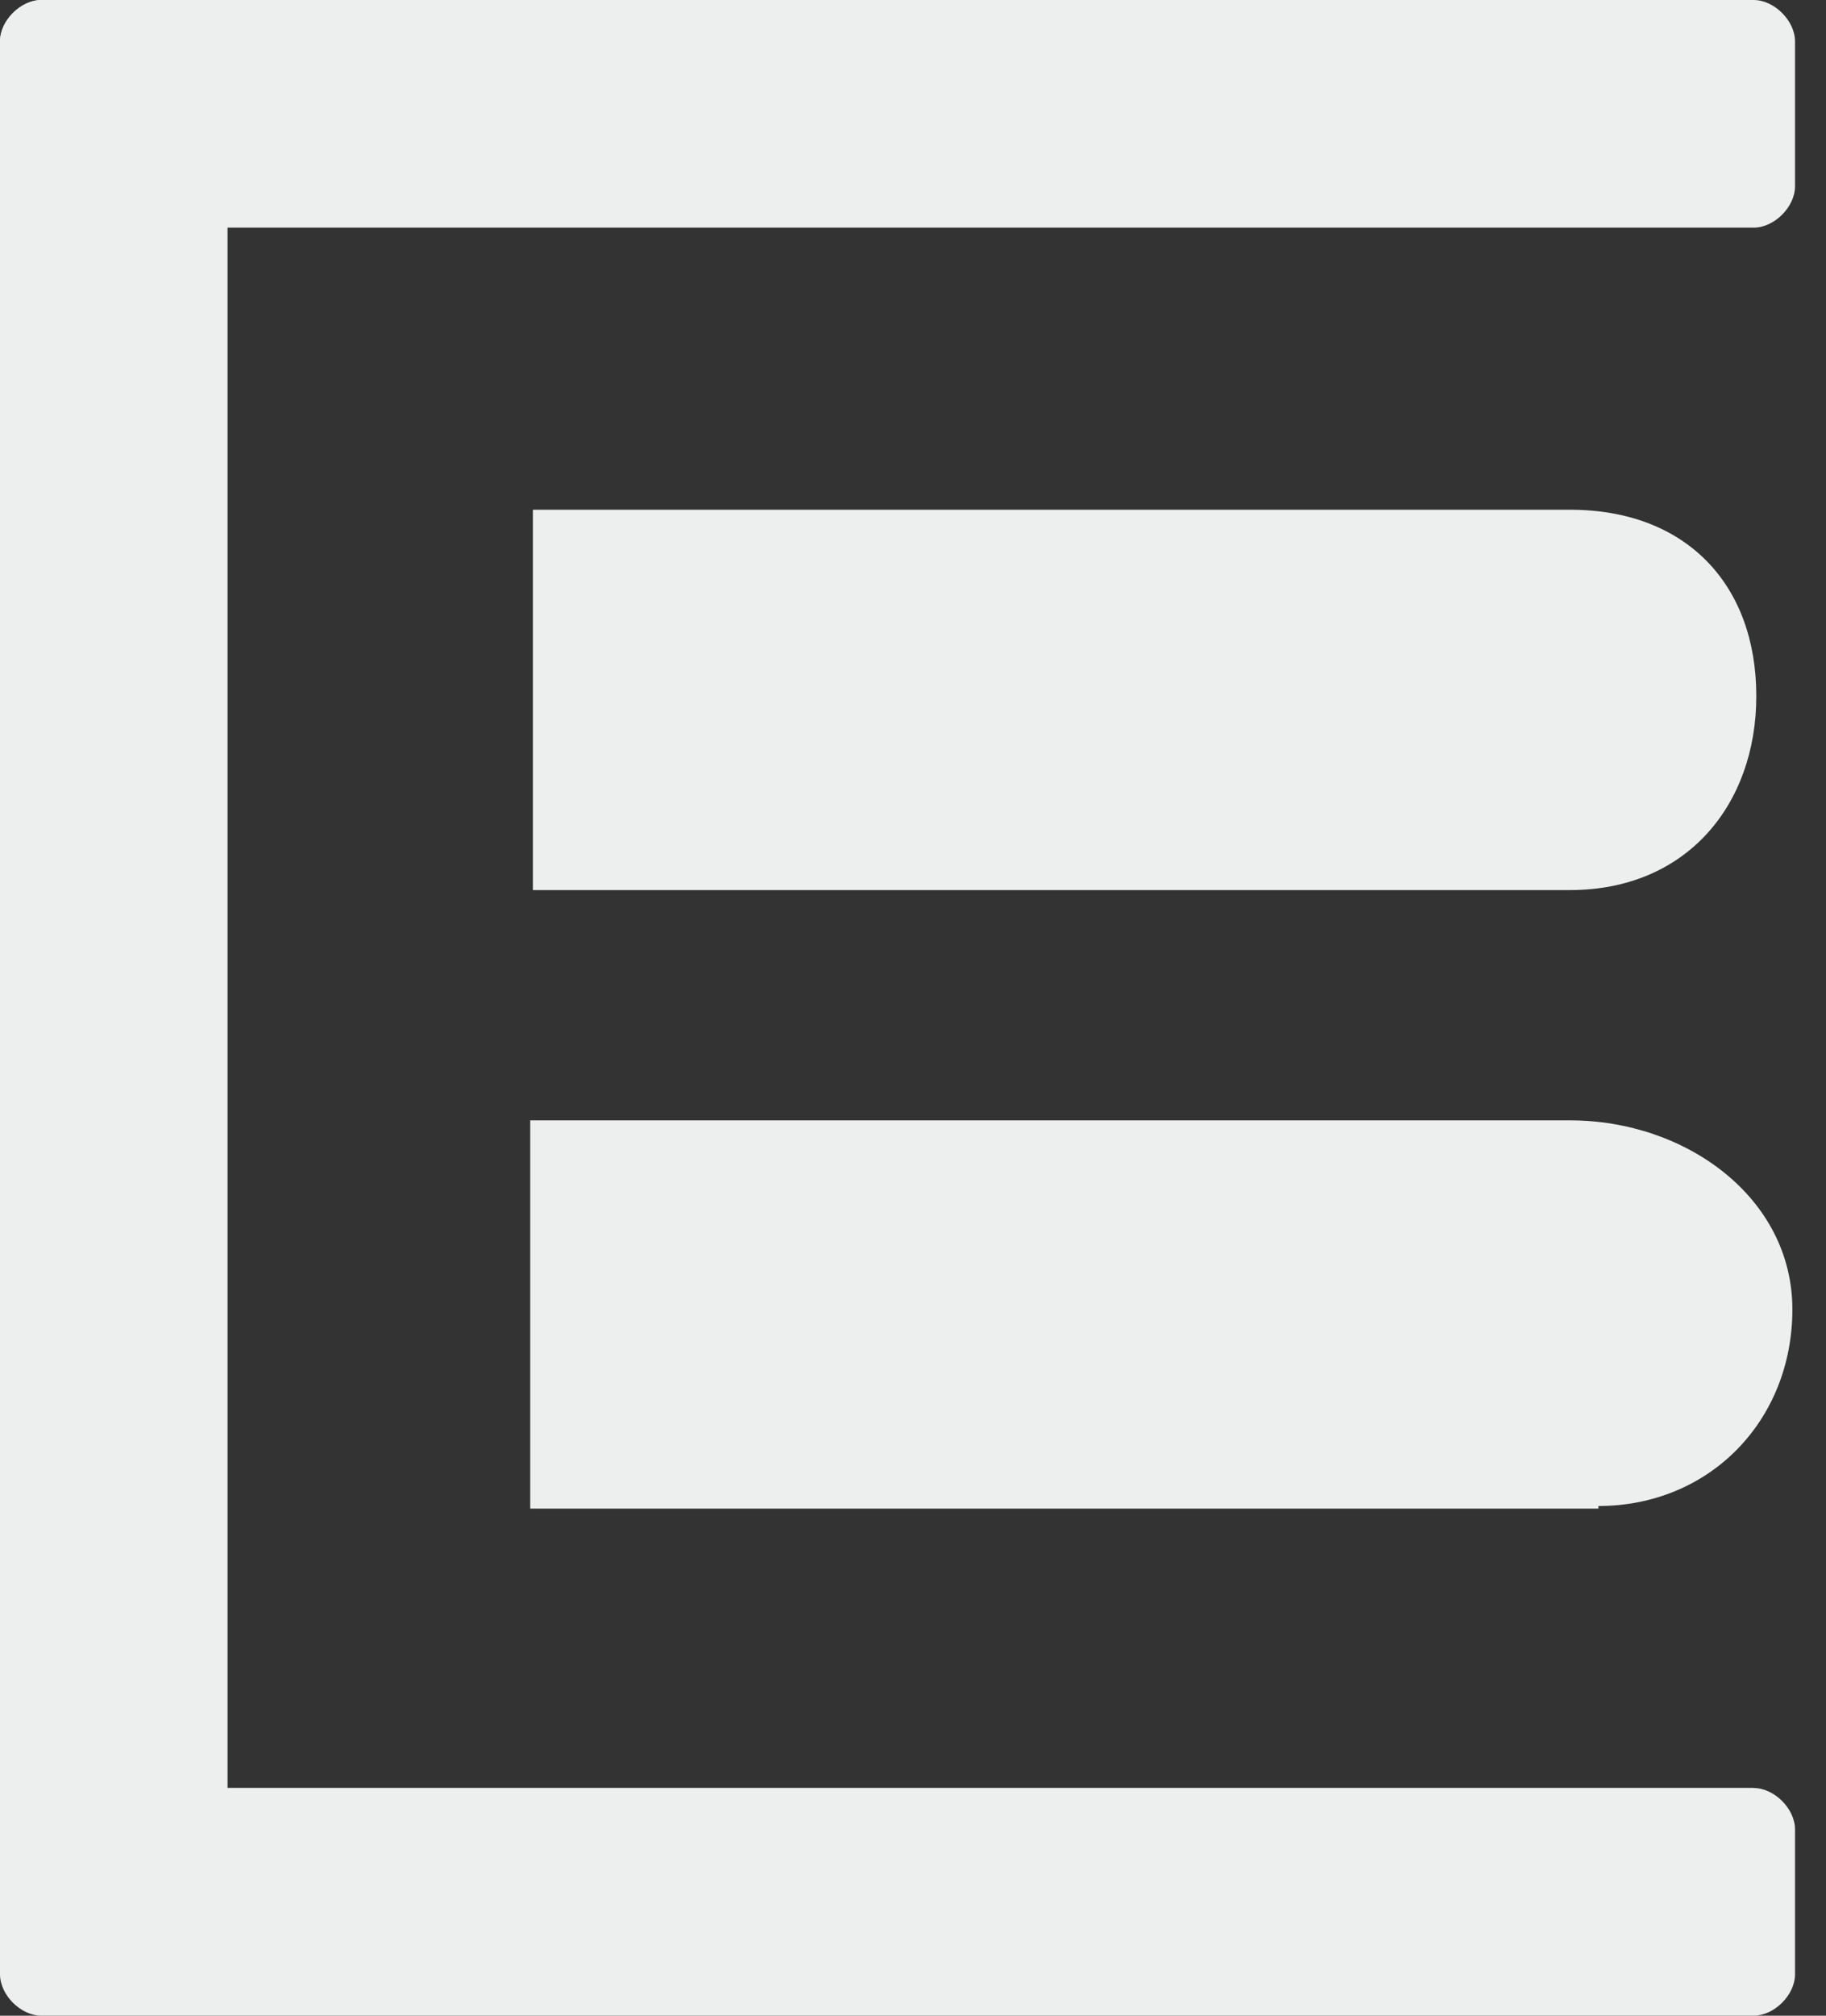 <svg xmlns="http://www.w3.org/2000/svg" width="29" height="32" viewBox="0 0 29 32"><rect x="0" y="0" width="29" height="32" fill="#333333" stroke="none"/><path fill="#edeeee" d="M27.85 0c.33 0 .658.33.658.657v2.3c0 .33-.33.657-.657.657H.658c-.33 0-.657-.33-.657-.657v-2.3C0 .327.33 0 .657 0H27.85z"/><path fill="#edeeee" d="M0 .657C0 .327.33 0 .657 0h2.3c.33 0 .657.33.657.657v29.29c0 .328-.33.656-.657.656h-2.3c-.33 0-.657-.33-.657-.657V.656z"/><path fill="#edeeee" d="M27.85 28.385c.33 0 .658.33.658.657v2.3c0 .33-.33.657-.657.657H.658C.327 32 0 31.67 0 31.34v-2.3c0-.33.33-.657.657-.657H27.85zM24.935 14.13c1.85 0 2.958-1.355 2.958-3.08 0-1.766-1.11-2.958-2.958-2.958H8.463v6.038h16.472zM25.386 23.908c1.766 0 3.08-1.356 3.08-3.122s-1.683-3-3.532-3H8.42v6.163h16.966z"/></svg>